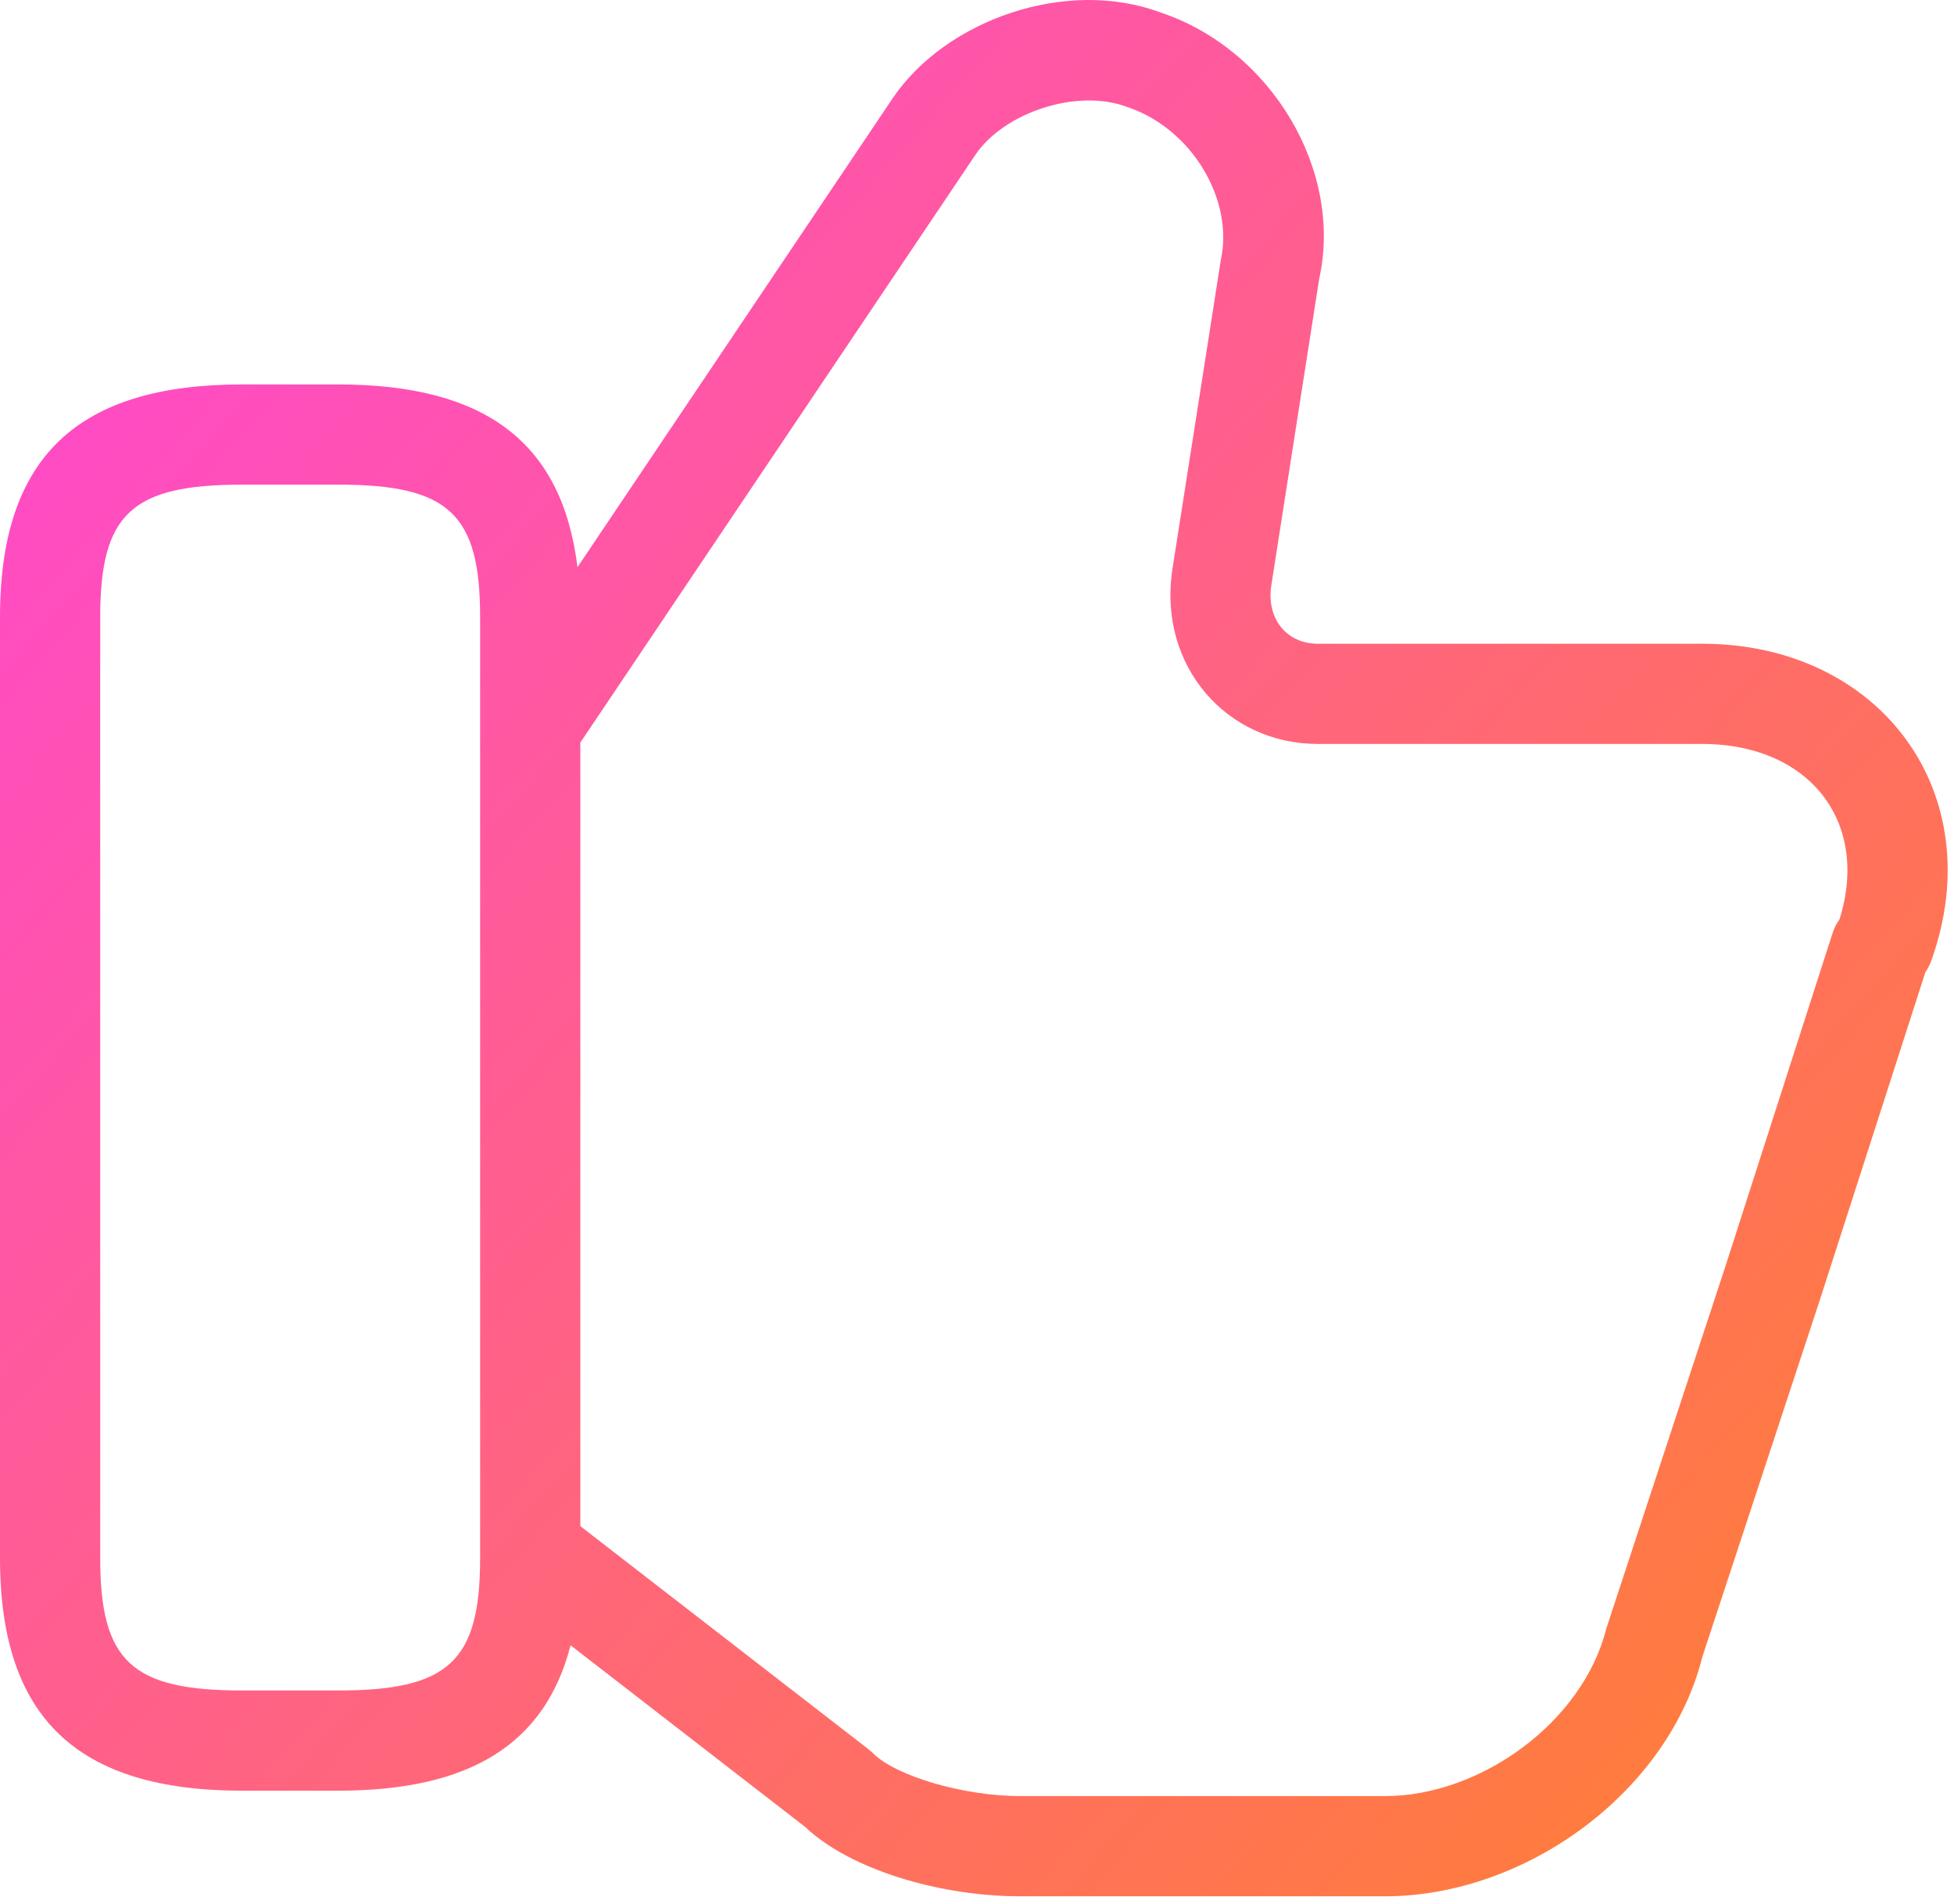 <?xml version="1.0" encoding="UTF-8"?>
<svg width="39px" height="38px" viewBox="0 0 39 38" version="1.1" xmlns="http://www.w3.org/2000/svg" xmlns:xlink="http://www.w3.org/1999/xlink">
    <title>benefit2</title>
    <defs>
        <linearGradient x1="2.16840434e-16%" y1="11.499%" x2="100%" y2="97.396%" id="linearGradient-1">
            <stop stop-color="#FF47D0" offset="0%"></stop>
            <stop stop-color="#FF822C" offset="100%"></stop>
        </linearGradient>
    </defs>
    <g id="页面-1" stroke="none" stroke-width="1" fill="none" fill-rule="evenodd">
        <g id="ai-hug" transform="translate(-790, -1304)" fill="url(#linearGradient-1)">
            <g id="benefit2" transform="translate(790, 1304)">
                <path d="M23.165,0.25 C25.376,0.986 26.812,3.405 26.329,5.569 L25.373,11.69 C25.275,12.37 25.697,12.848 26.299,12.848 L33.966,12.848 C37.537,12.848 39.739,15.837 38.549,19.168 C38.519,19.253 38.478,19.332 38.429,19.403 L36.334,25.91 L33.978,33.066 C33.303,35.764 30.455,37.848 27.641,37.848 L20.358,37.848 C18.864,37.848 17.127,37.376 16.17,36.554 L16.071,36.464 L11.388,32.838 C10.877,34.827 9.358,35.74 6.75,35.74 L4.833,35.74 C1.559,35.74 0,34.301 0,31.098 L0,12.315 C0,9.112 1.559,7.673 4.833,7.673 L6.75,7.673 C9.664,7.673 11.219,8.813 11.526,11.32 L17.801,1.985 C18.867,0.385 21.299,-0.451 23.165,0.25 Z M19.463,3.098 L11.604,14.789 L11.583,14.817 L11.583,30.46 L17.328,34.908 L17.423,34.991 C17.89,35.458 19.256,35.848 20.358,35.848 L27.641,35.848 C29.561,35.848 31.592,34.363 32.058,32.511 L34.432,25.291 L36.578,18.619 C36.61,18.52 36.656,18.43 36.713,18.349 L36.666,18.495 C37.383,16.487 36.175,14.848 33.966,14.848 L26.299,14.848 C24.488,14.848 23.122,13.3 23.395,11.394 L24.365,5.198 C24.633,3.989 23.788,2.565 22.498,2.135 C21.483,1.754 20.024,2.255 19.463,3.098 Z M6.75,9.673 L4.833,9.673 C2.629,9.673 2,10.254 2,12.315 L2,31.098 C2,33.159 2.629,33.74 4.833,33.74 L6.75,33.74 C8.954,33.74 9.583,33.159 9.583,31.098 L9.583,12.315 C9.583,10.254 8.954,9.673 6.75,9.673 Z" id="2"></path>
            </g>
        </g>
    </g>
</svg>